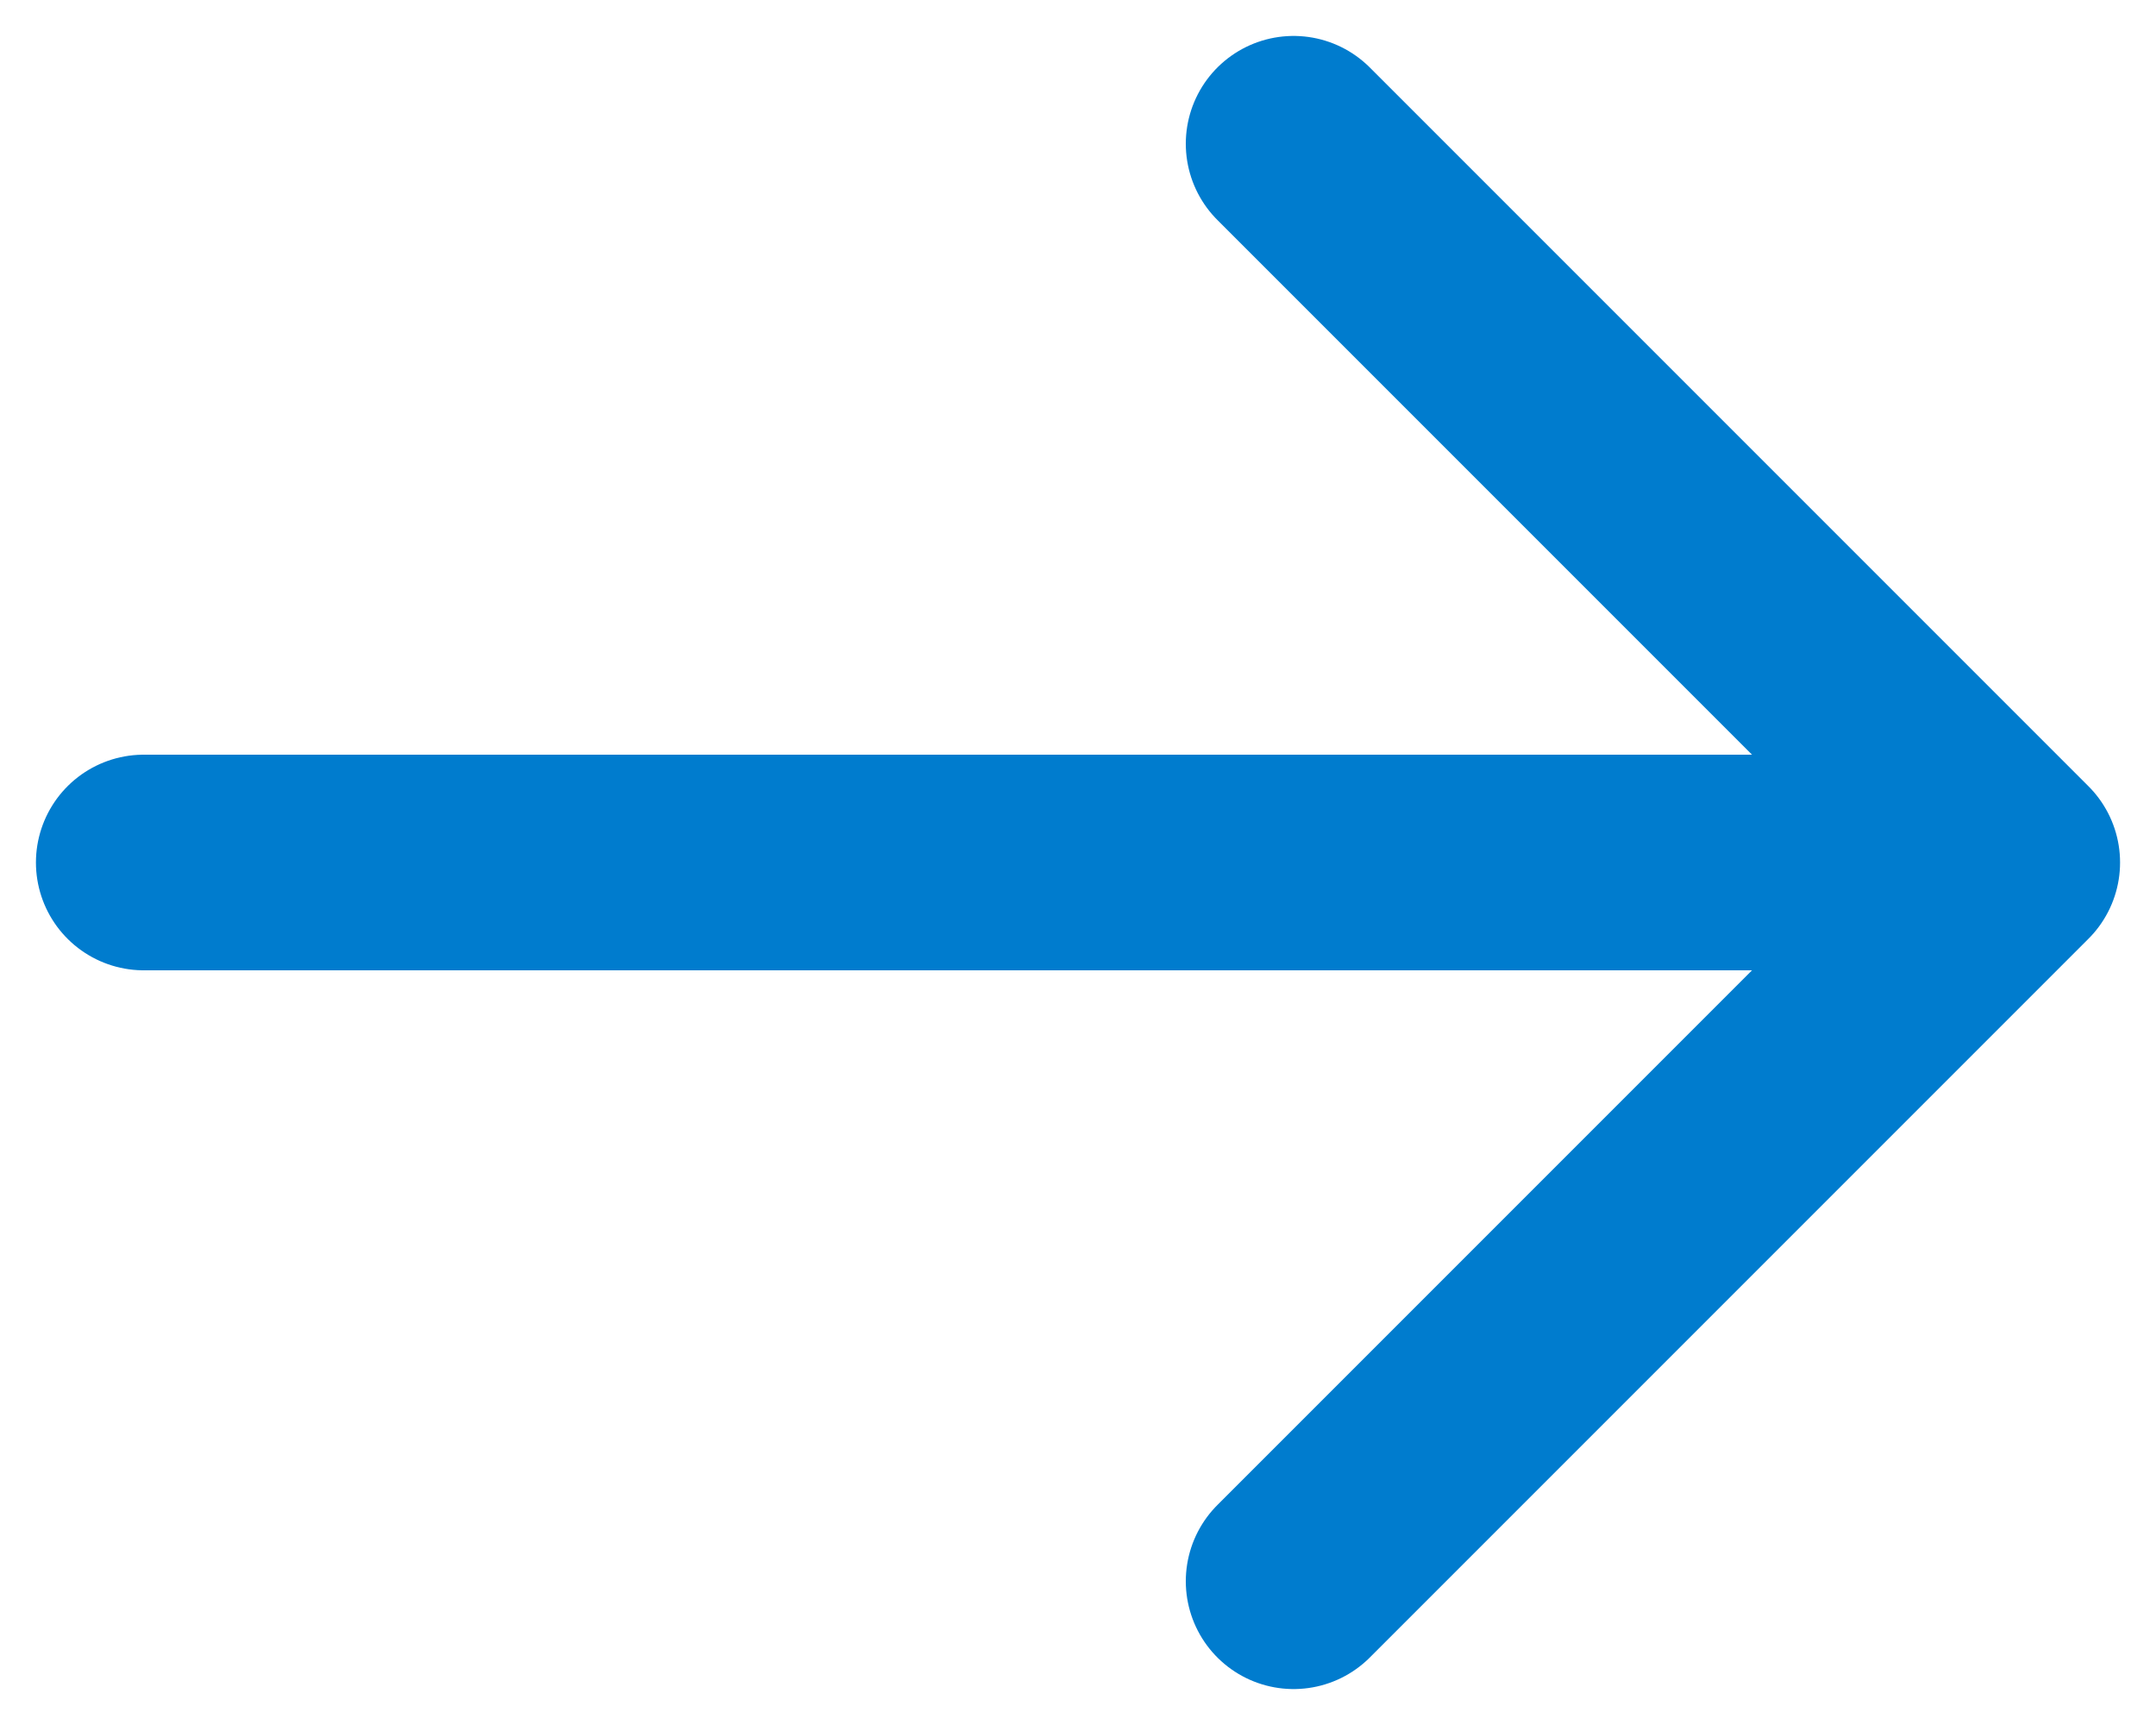 <svg width="15" height="12" viewBox="0 0 15 12" fill="none" xmlns="http://www.w3.org/2000/svg">
<path d="M9 1L14 6M14 6L9 11M14 6L1 6" stroke="#007CCE" stroke-width="1.5" stroke-linecap="round" stroke-linejoin="round"/>
</svg>
